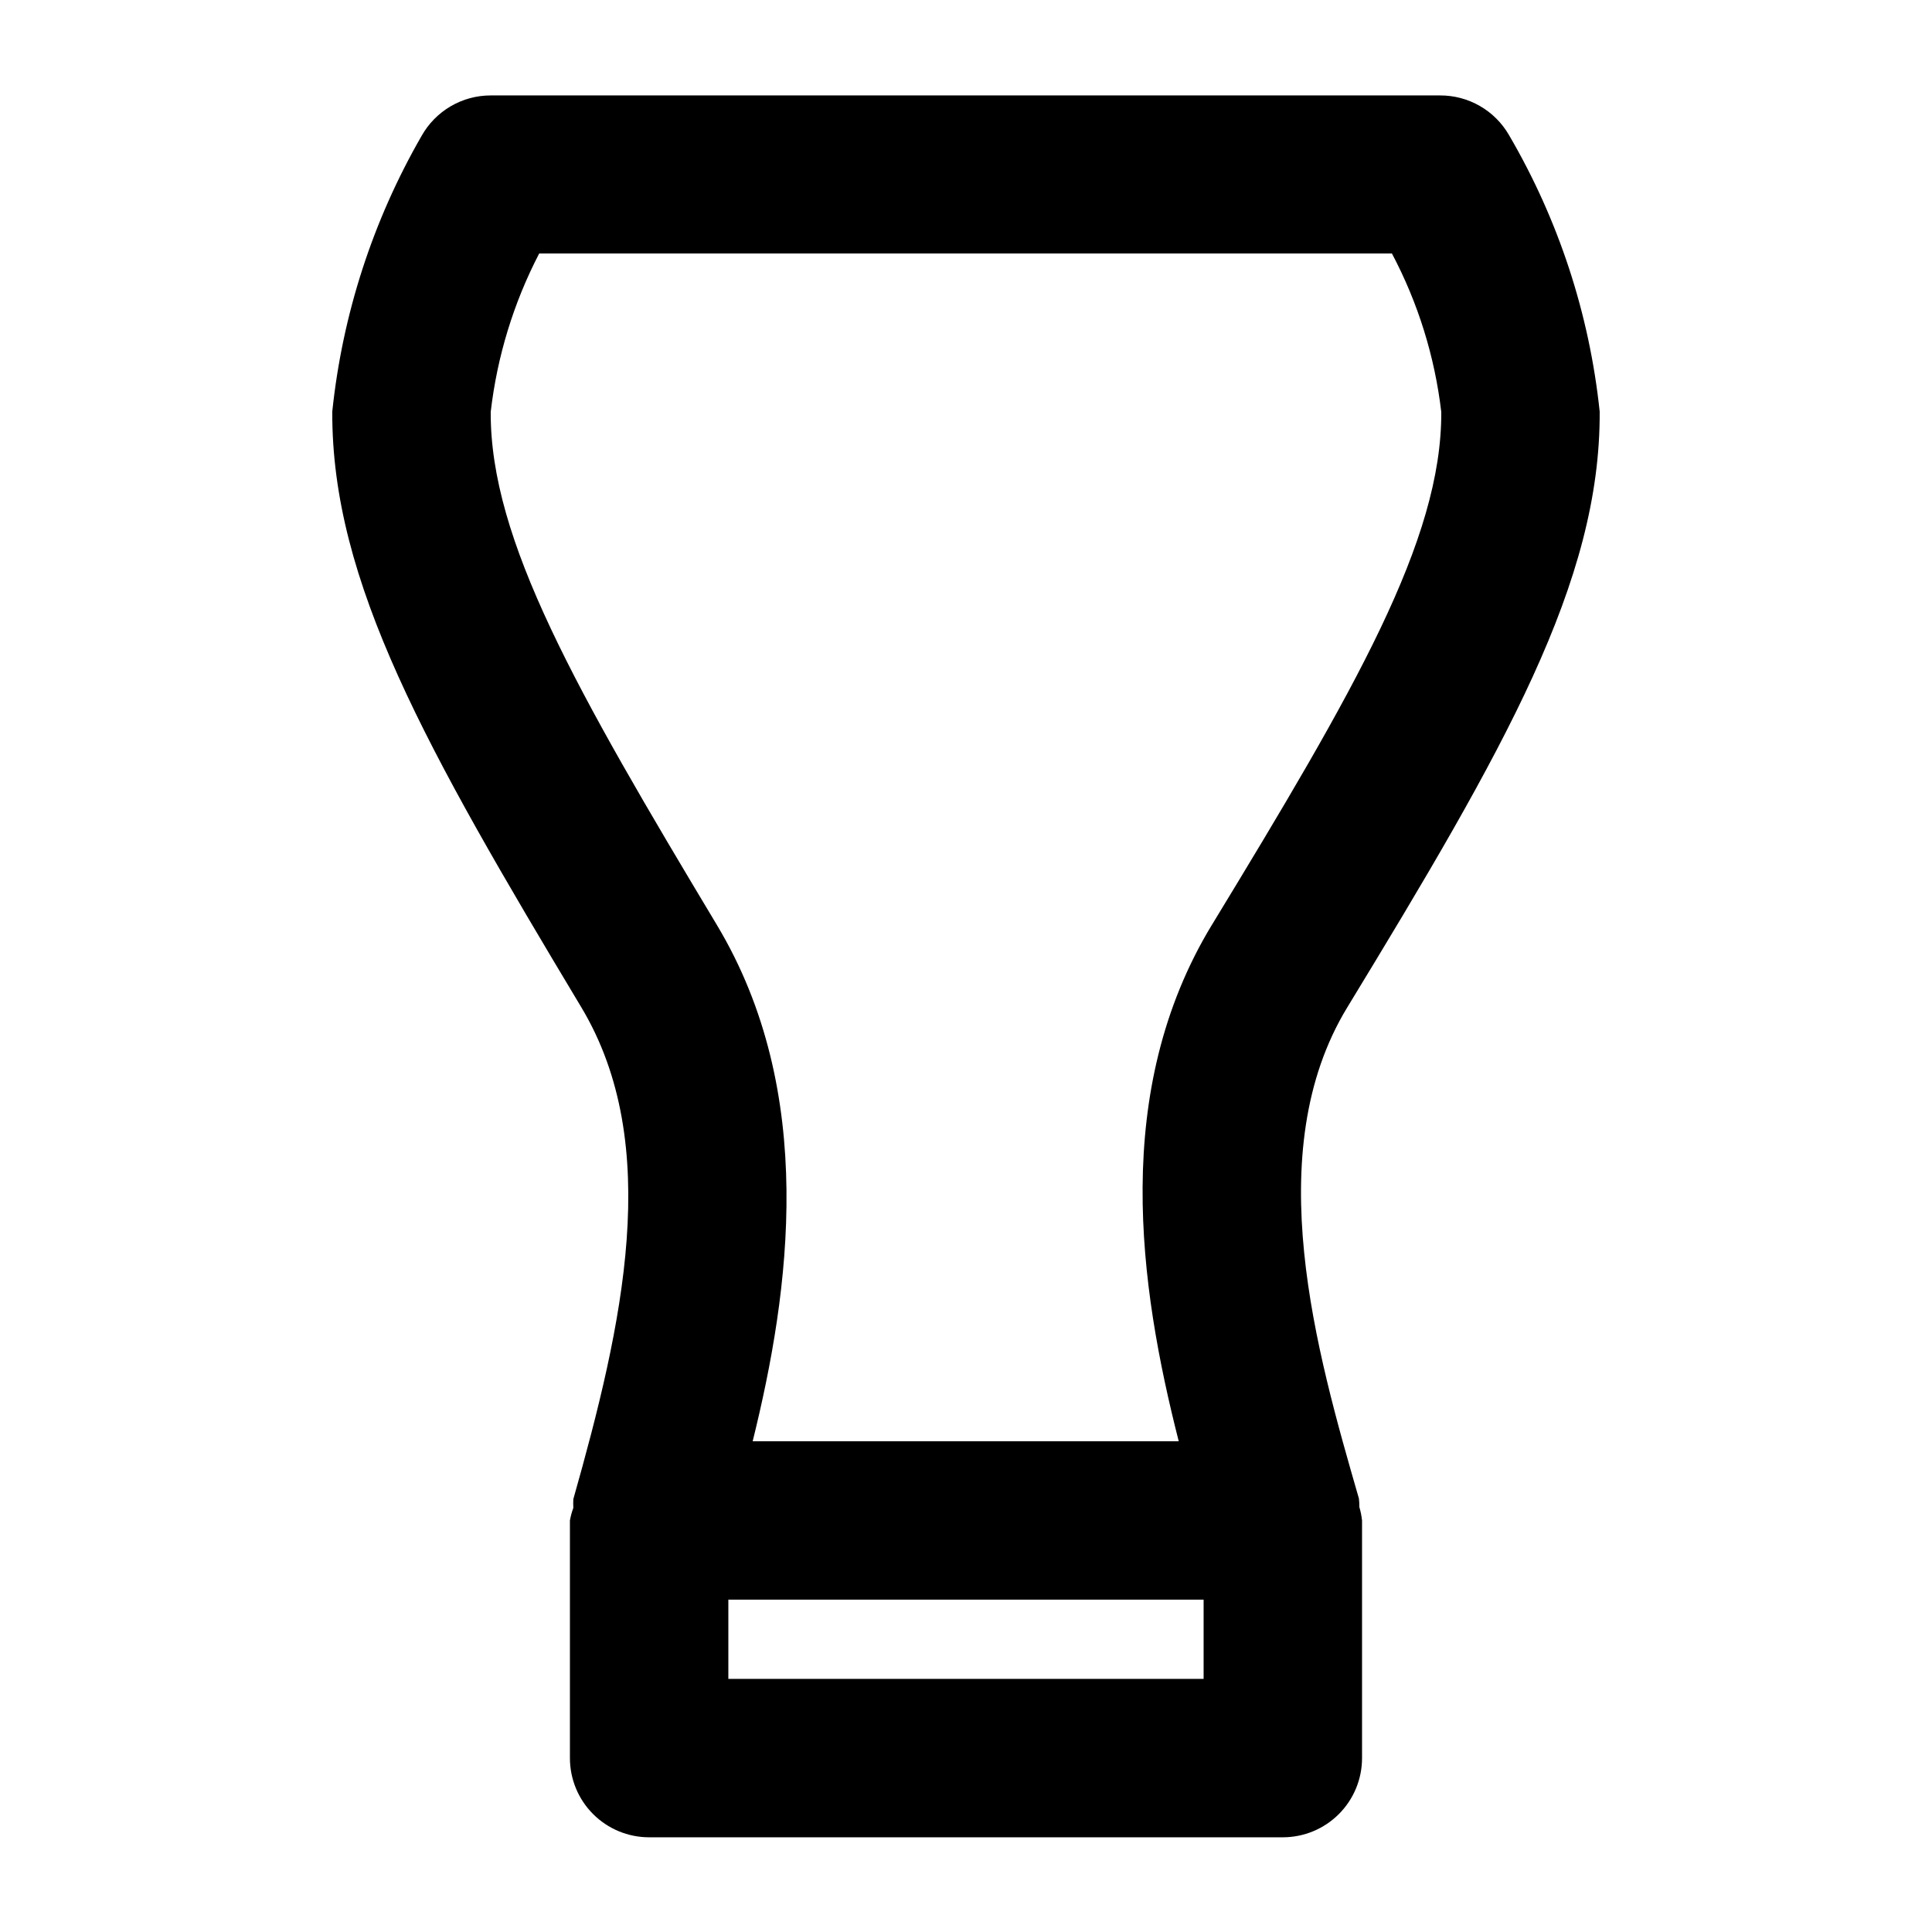 <?xml version="1.0" encoding="UTF-8"?>
<!-- Uploaded to: SVG Repo, www.svgrepo.com, Generator: SVG Repo Mixer Tools -->
<svg fill="#000000" width="800px" height="800px" version="1.1" viewBox="144 144 512 512" xmlns="http://www.w3.org/2000/svg">
 <path d="m567.93 253.05c-2.715-25.852-10.91-50.828-24.035-73.262-1.848-3.203-4.508-5.859-7.711-7.699-3.203-1.844-6.836-2.809-10.531-2.797h-251.61c-3.727-0.004-7.387 0.988-10.605 2.871-3.215 1.883-5.875 4.586-7.699 7.832-12.926 22.426-20.992 47.312-23.68 73.055-0.23 45.195 24.918 89.426 65.977 157.86 21.875 36.465 10.914 84.41-2.098 130.38-0.043 0.773-0.043 1.555 0 2.328-0.402 1.078-0.703 2.188-0.902 3.316v62.977c0 5.57 2.211 10.906 6.148 14.844s9.273 6.148 14.844 6.148h167.94-0.004c5.57 0 10.91-2.211 14.844-6.148 3.938-3.938 6.148-9.273 6.148-14.844v-62.977c-0.129-1.199-0.367-2.387-0.711-3.547 0.008-0.766-0.031-1.527-0.125-2.289-11.168-38.688-26.492-91.691-3.066-130.15 41.691-68.492 67.133-112.75 66.879-157.9zm-104.96 335.87h-125.95v-20.992h125.95zm2.203-199.84c-26.766 44.082-19.293 95.684-8.797 136.87h-112.91c9.887-39.887 17.152-92.363-9.445-136.76-37.285-62.156-60.145-102-59.977-136.03 1.695-14.66 6.047-28.887 12.848-41.984h225.98c6.922 13.062 11.355 27.301 13.078 41.984 0.191 33.984-22.965 73.785-60.77 135.92z"/>
</svg>